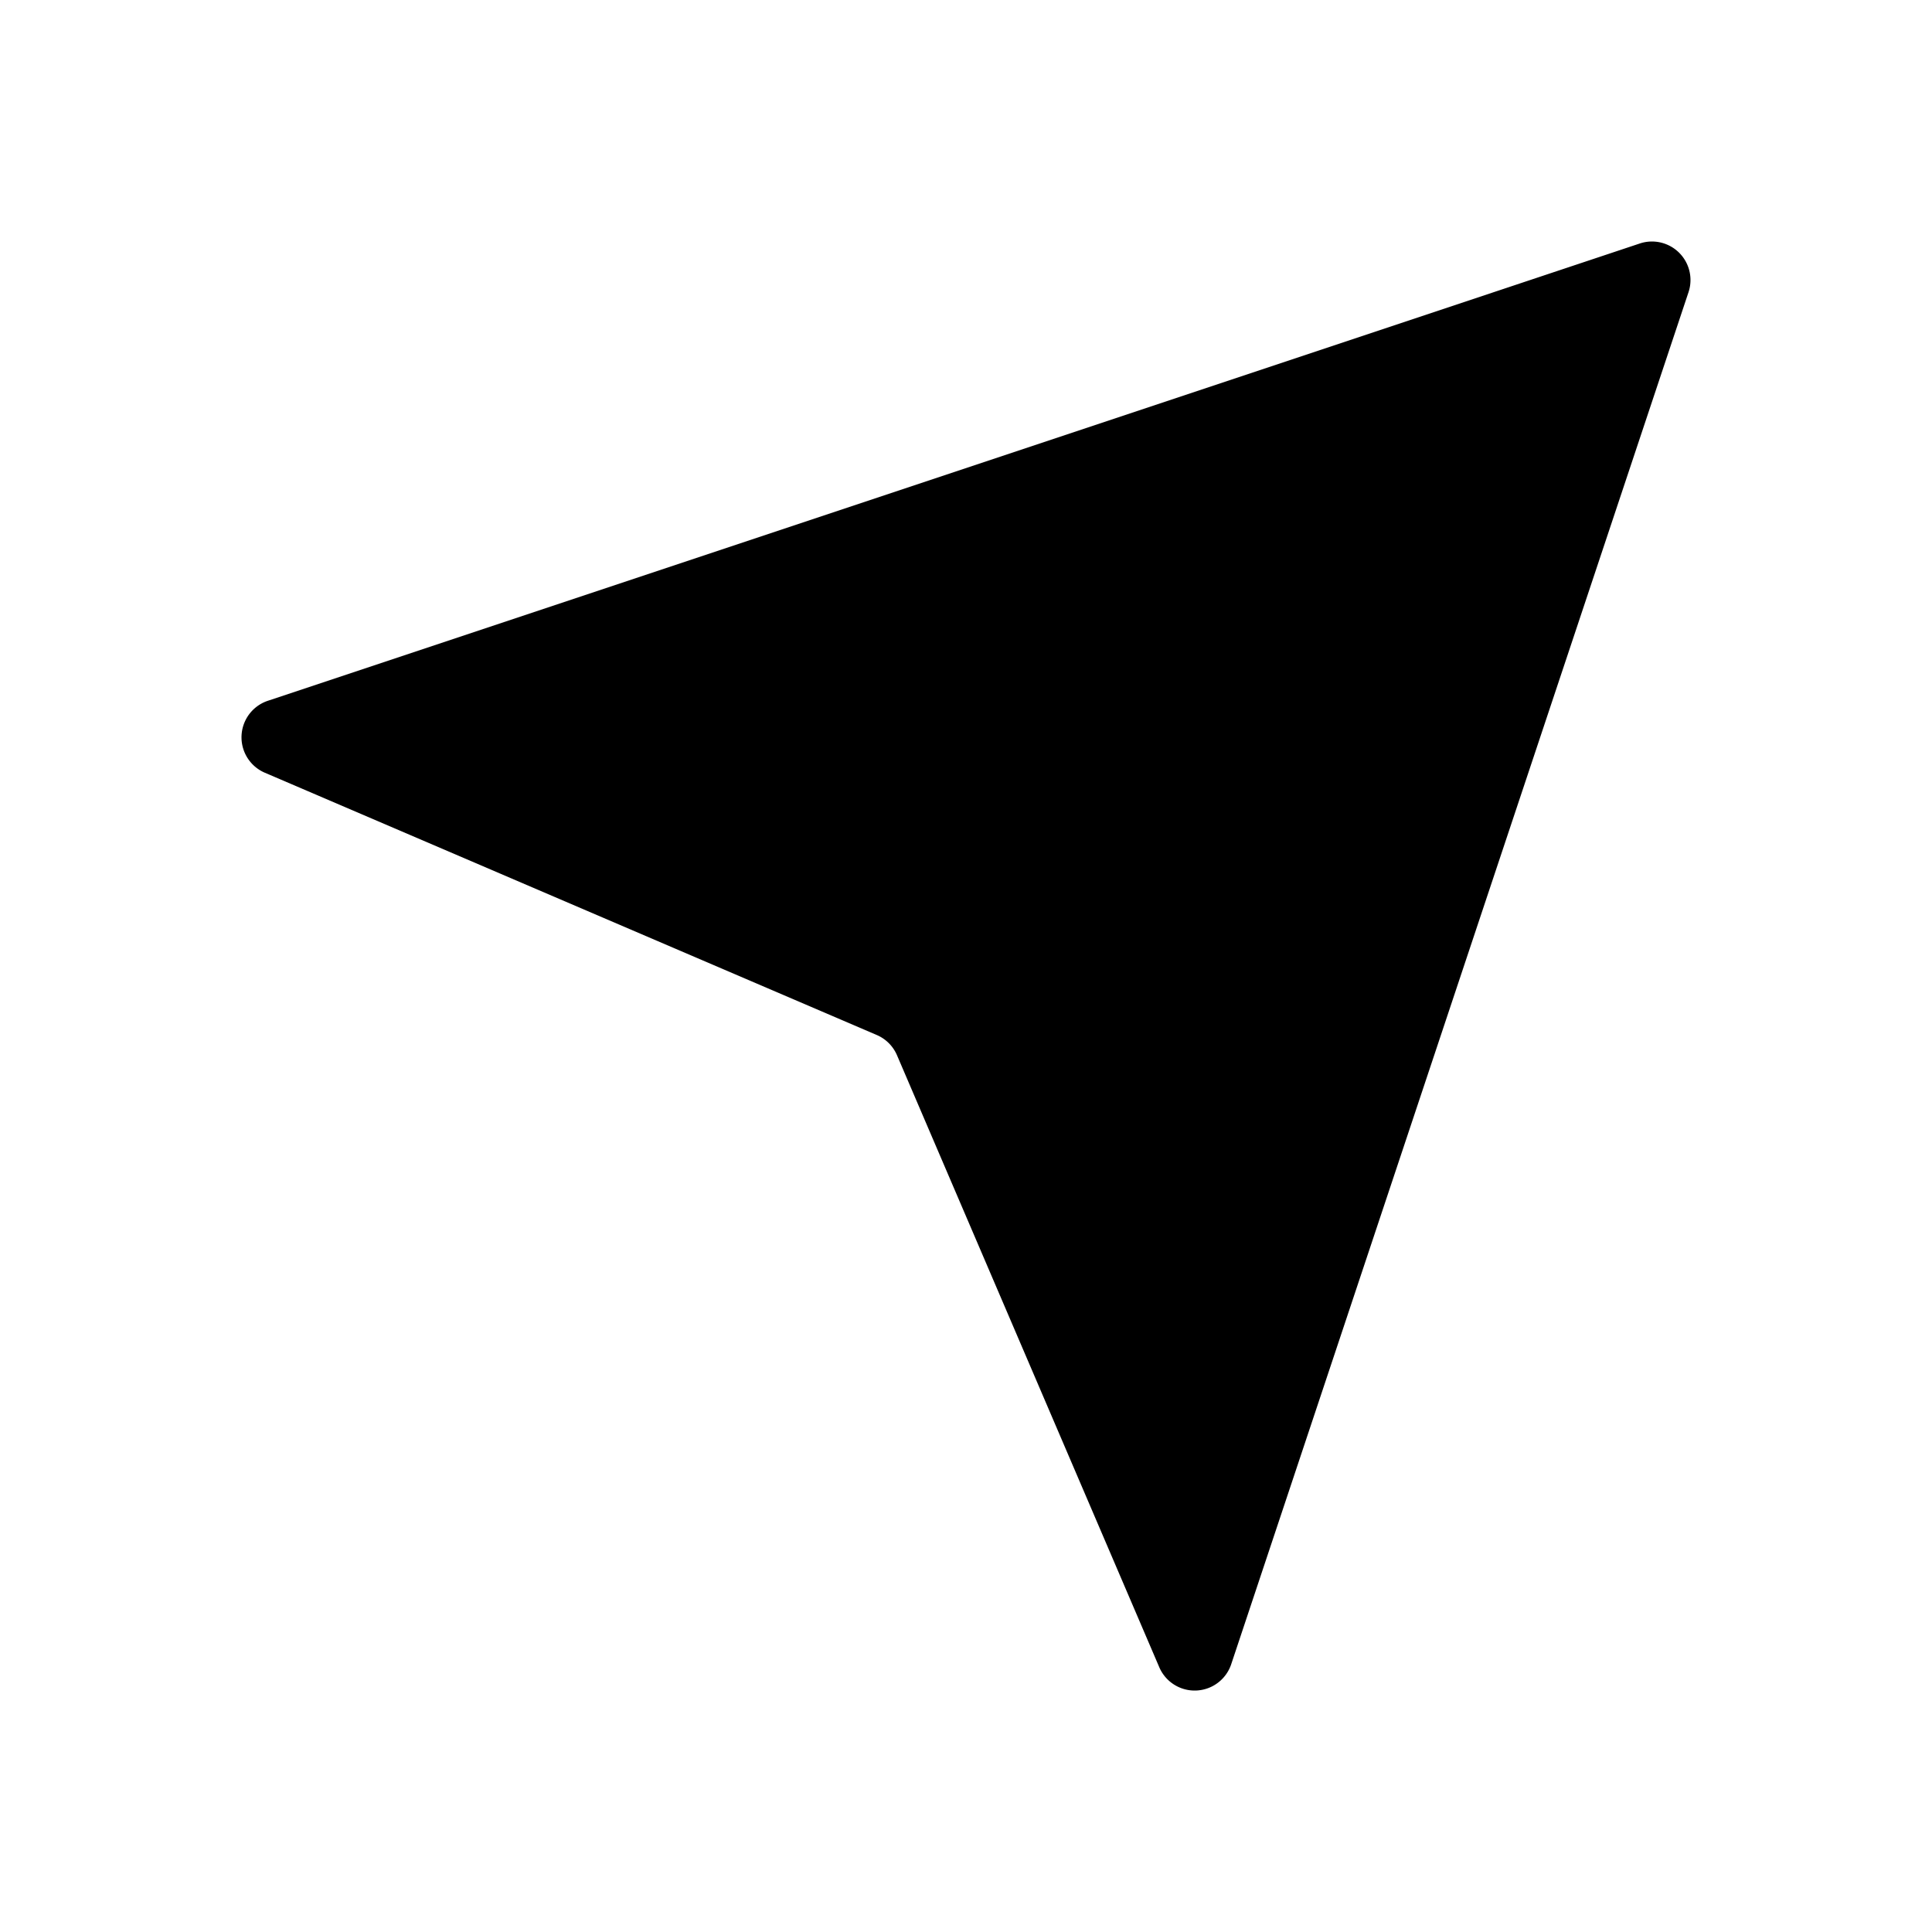 <svg xmlns="http://www.w3.org/2000/svg" fill="none" height="32" width="32" viewBox="0 0 32 32">
  <path fill="currentcolor" d="M27.967 4.84l-7.574 22.724a.638.638 0 01-1.192.05l-4.344-10.136a.638.638 0 00-.335-.335L4.387 12.799a.638.638 0 01.05-1.192L27.16 4.033a.638.638 0 01.807.807z" />
</svg>